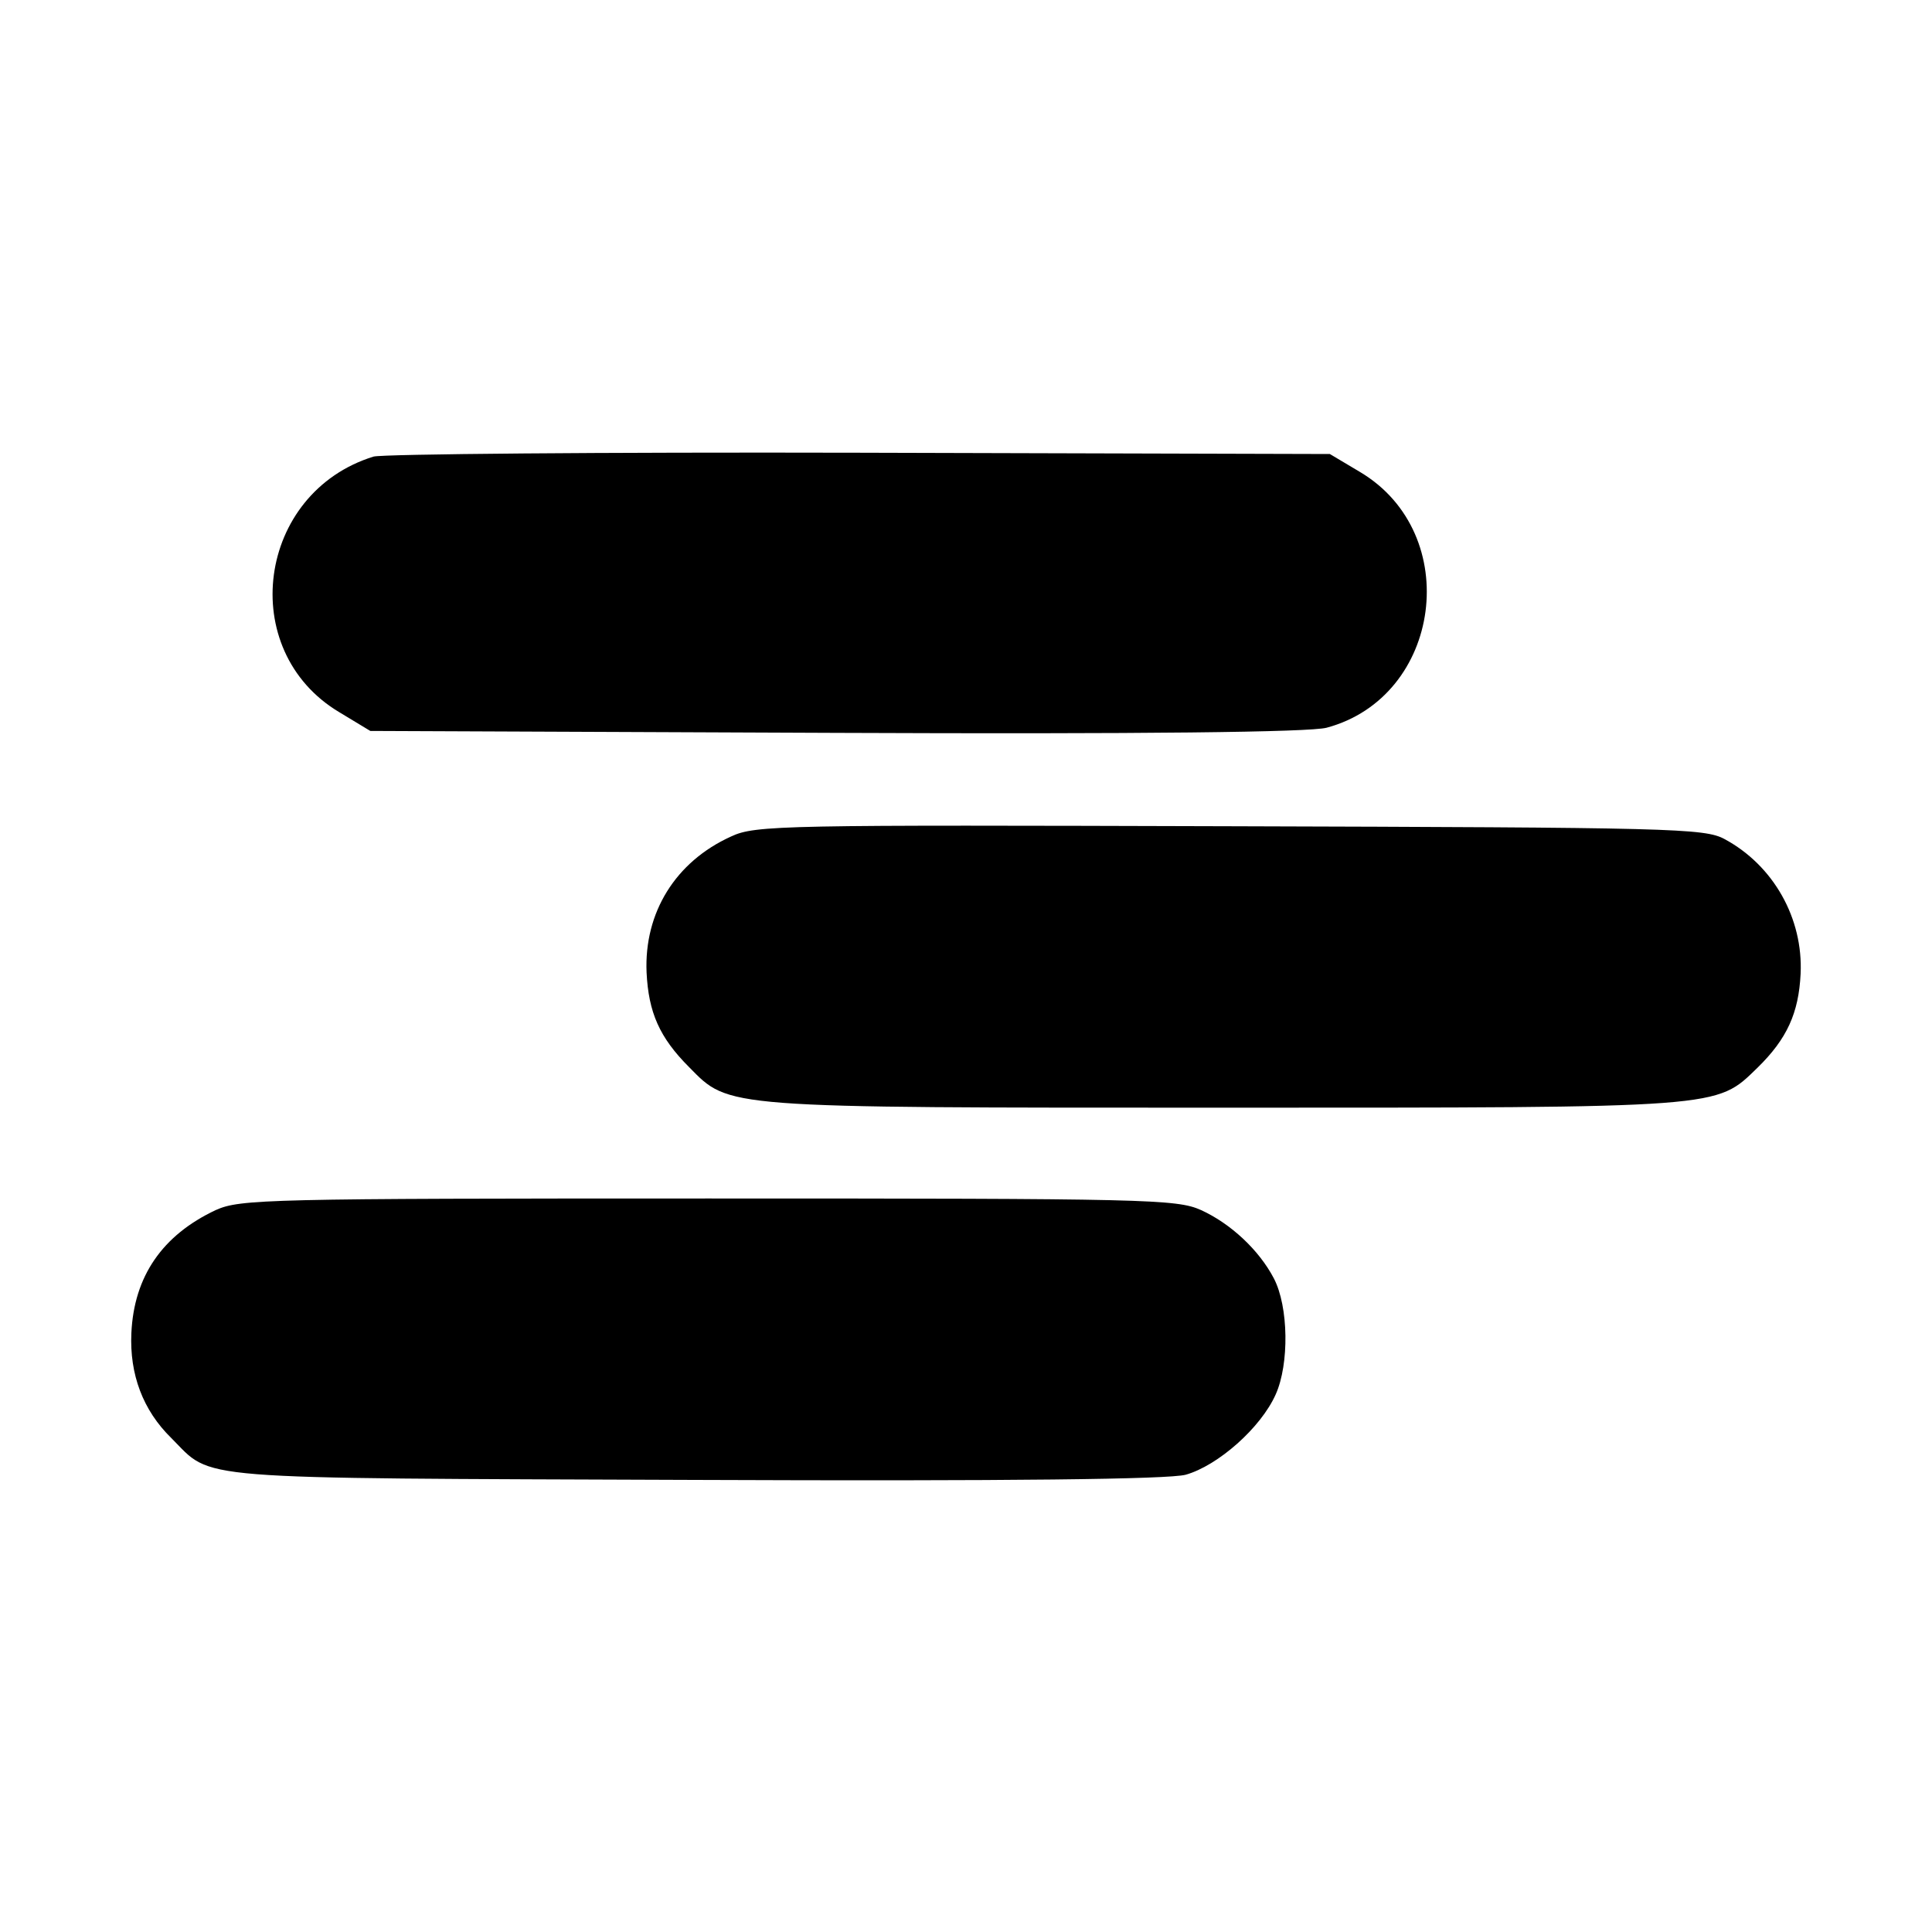 <?xml version="1.0" standalone="no"?>
<!DOCTYPE svg PUBLIC "-//W3C//DTD SVG 20010904//EN"
 "http://www.w3.org/TR/2001/REC-SVG-20010904/DTD/svg10.dtd">
<svg version="1.0" xmlns="http://www.w3.org/2000/svg"
 width="300pt" height="300pt" viewBox="0 0 300 300"
 preserveAspectRatio="xMidYMid meet">
<g transform="translate(0,300) scale(0.1,-0.1)"
fill="#000000" stroke="none">
<path d="M580 2291 c-181 -56 -214 -301 -53 -397 l48 -29 723 -3 c477 -2 736
1 762 8 179 48 213 301 52 397 l-47 28 -730 2 c-401 1 -741 -2 -755 -6z"/>
<path d="M1135 1701 c-86 -39 -135 -118 -131 -211 3 -62 20 -101 66 -147 63
-64 49 -63 830 -63 779 0 764 -1 829 62 46 45 64 85 67 146 4 86 -42 168 -118
209 -31 17 -83 18 -768 20 -695 2 -737 2 -775 -16z"/>
<path d="M335 1121 c-83 -39 -127 -103 -131 -191 -3 -64 18 -120 62 -163 66
-66 17 -62 812 -65 494 -2 736 1 763 8 50 14 117 73 140 125 21 47 20 136 -3
180 -23 44 -67 85 -113 106 -38 17 -84 18 -765 18 -687 0 -727 -1 -765 -18z"/>
</g>
</svg>
